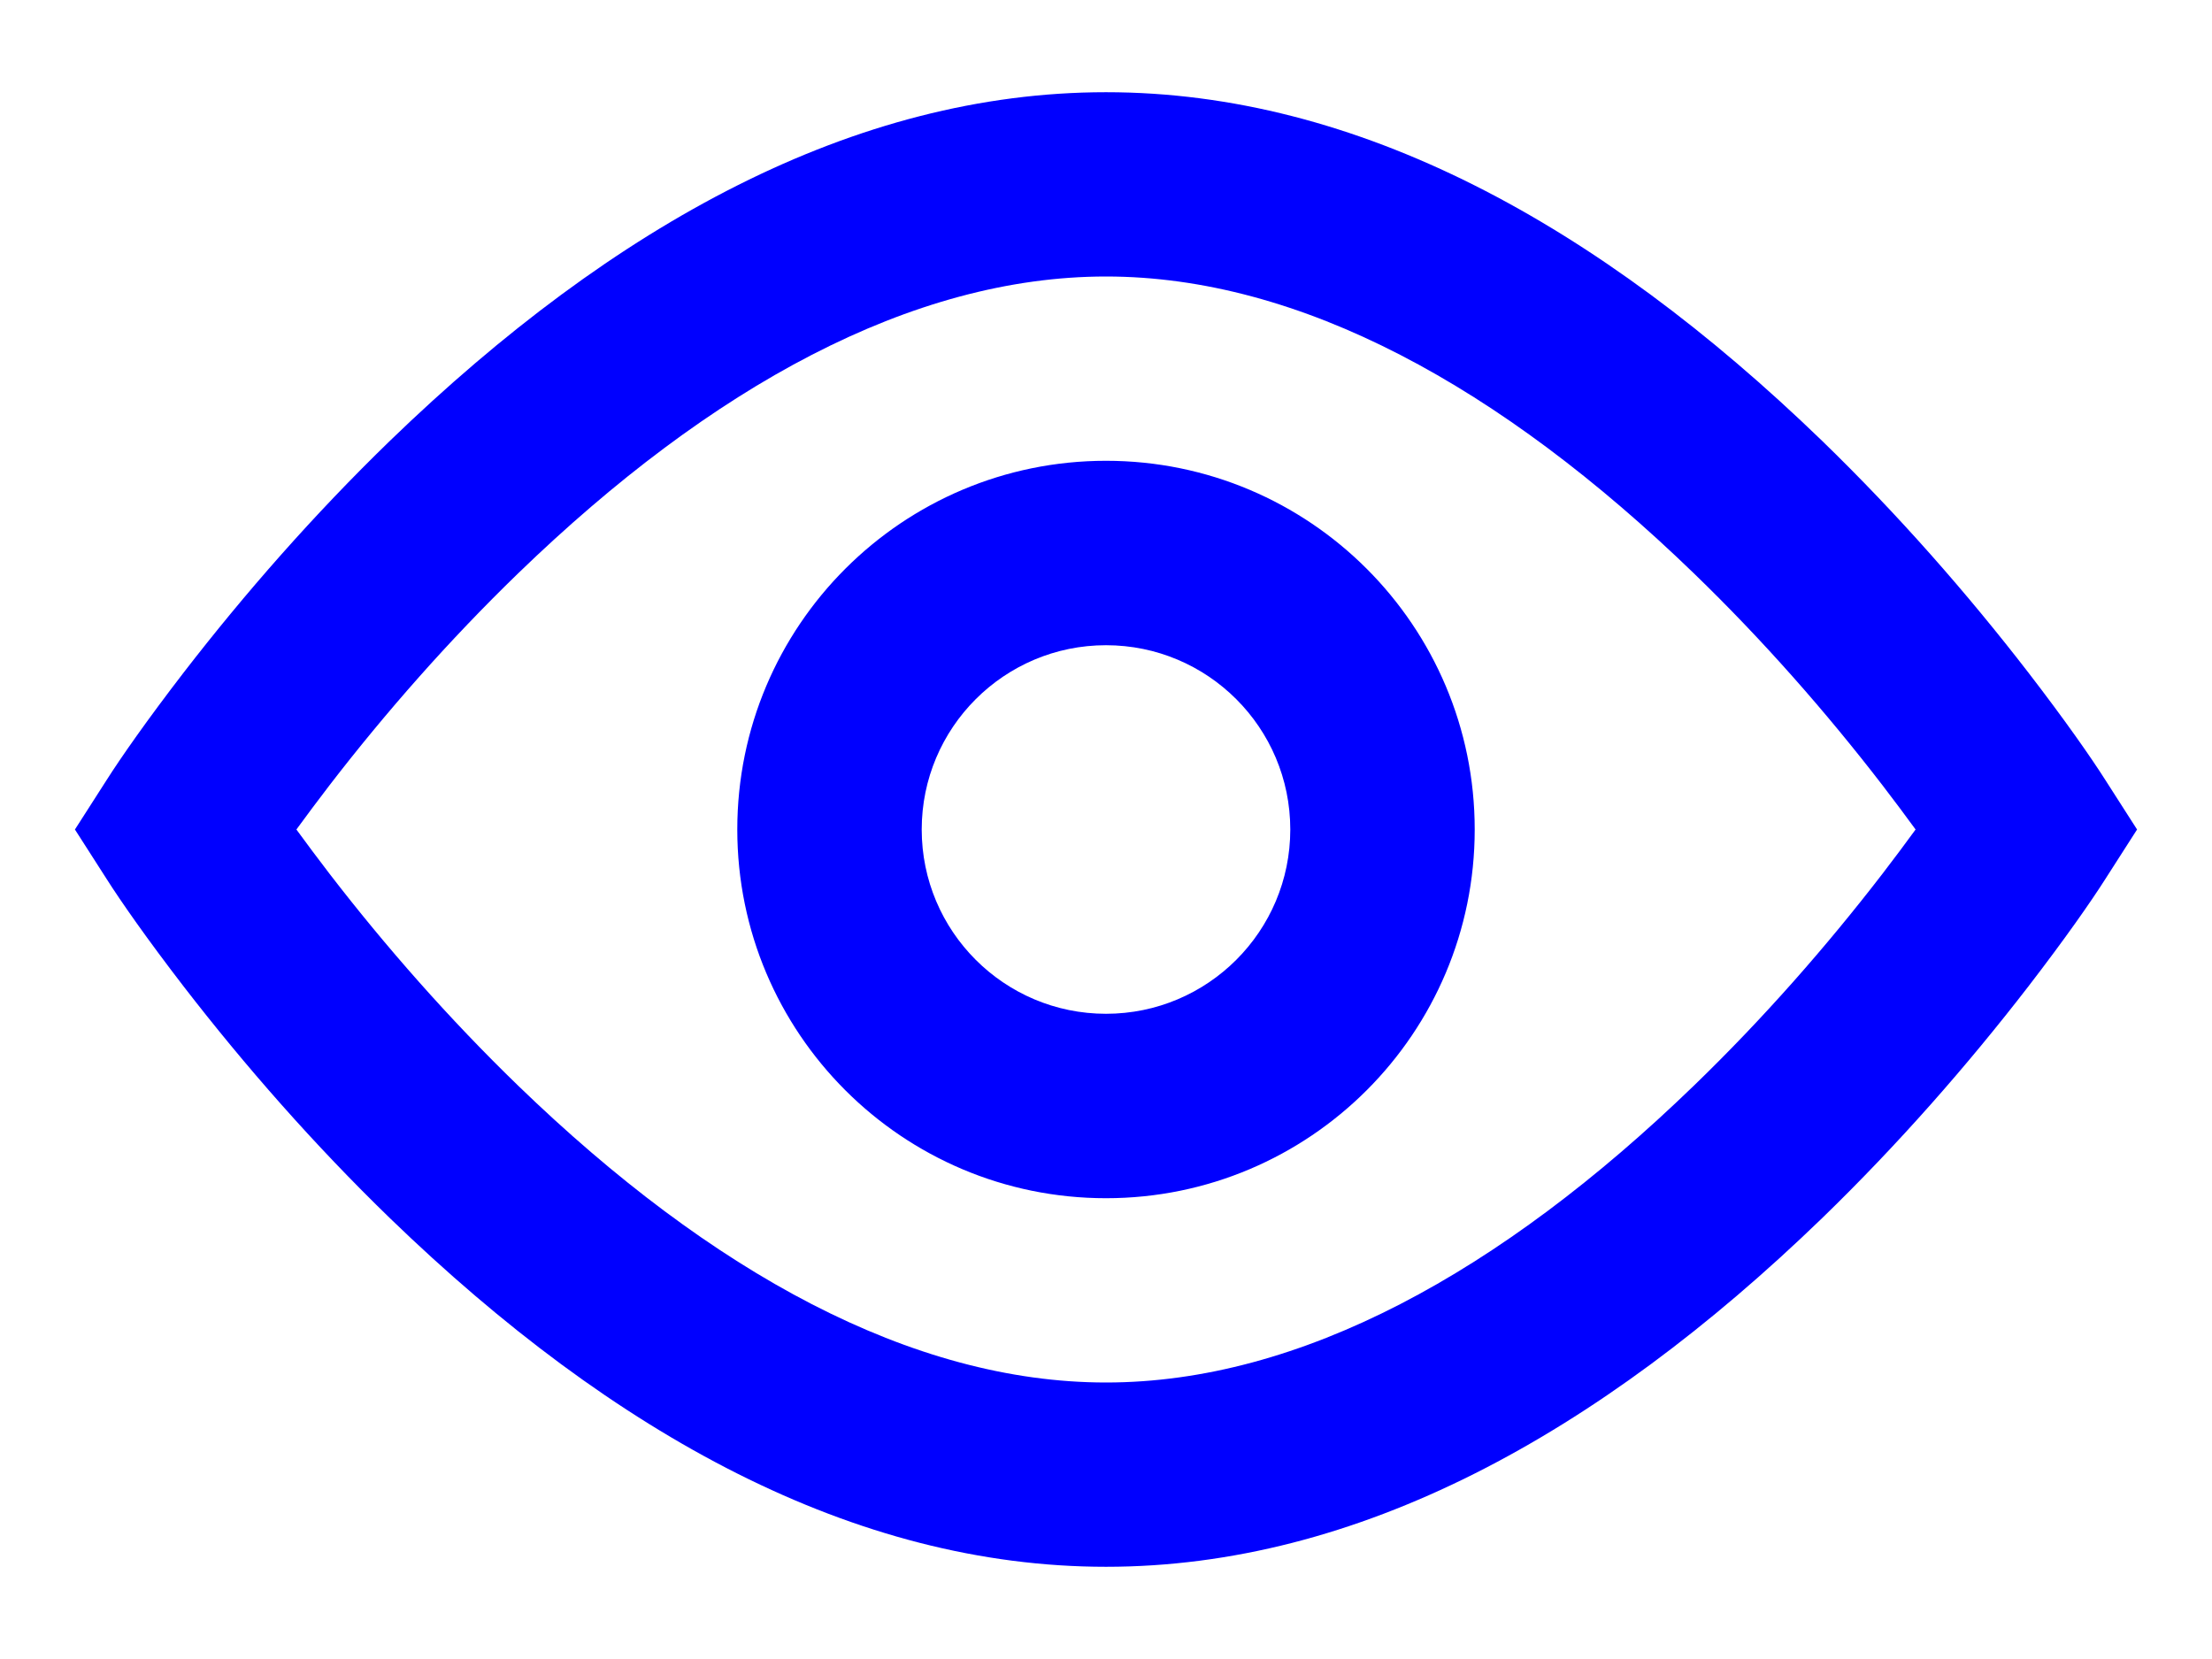 <svg width="16" height="12" viewBox="0 0 16 12" fill="blue" xmlns="http://www.w3.org/2000/svg">
    <path fill-rule="evenodd" clip-rule="evenodd" d="M8 0.667C9.818 0.667 11.557 1.62 13.178 3.187C13.73 3.722 14.23 4.293 14.671 4.864C14.936 5.208 15.125 5.479 15.228 5.641L15.458 6L15.228 6.359C15.125 6.521 14.936 6.792 14.671 7.136C14.23 7.707 13.73 8.278 13.178 8.813C11.557 10.38 9.818 11.333 8 11.333C6.182 11.333 4.443 10.38 2.822 8.813C2.27 8.278 1.77 7.707 1.329 7.136C1.064 6.792 0.875 6.521 0.772 6.359L0.542 6L0.772 5.641C0.875 5.479 1.064 5.208 1.329 4.864C1.77 4.293 2.27 3.722 2.822 3.187C4.443 1.62 6.182 0.667 8 0.667ZM13.615 5.678C13.212 5.155 12.754 4.632 12.251 4.146C10.855 2.796 9.403 2 8 2C6.597 2 5.145 2.796 3.749 4.146C3.247 4.632 2.788 5.155 2.385 5.678C2.298 5.791 2.218 5.899 2.144 6C2.218 6.101 2.298 6.209 2.385 6.322C2.788 6.845 3.247 7.368 3.749 7.854C5.145 9.204 6.597 10 8 10C9.403 10 10.855 9.204 12.251 7.854C12.754 7.368 13.212 6.845 13.615 6.322C13.702 6.209 13.782 6.101 13.856 6C13.782 5.899 13.702 5.791 13.615 5.678ZM5.333 6C5.333 7.473 6.527 8.667 8 8.667C9.473 8.667 10.667 7.473 10.667 6C10.667 4.527 9.473 3.333 8 3.333C6.527 3.333 5.333 4.527 5.333 6ZM9.333 6C9.333 6.736 8.736 7.333 8 7.333C7.264 7.333 6.667 6.736 6.667 6C6.667 5.264 7.264 4.667 8 4.667C8.736 4.667 9.333 5.264 9.333 6Z"/>
</svg>
